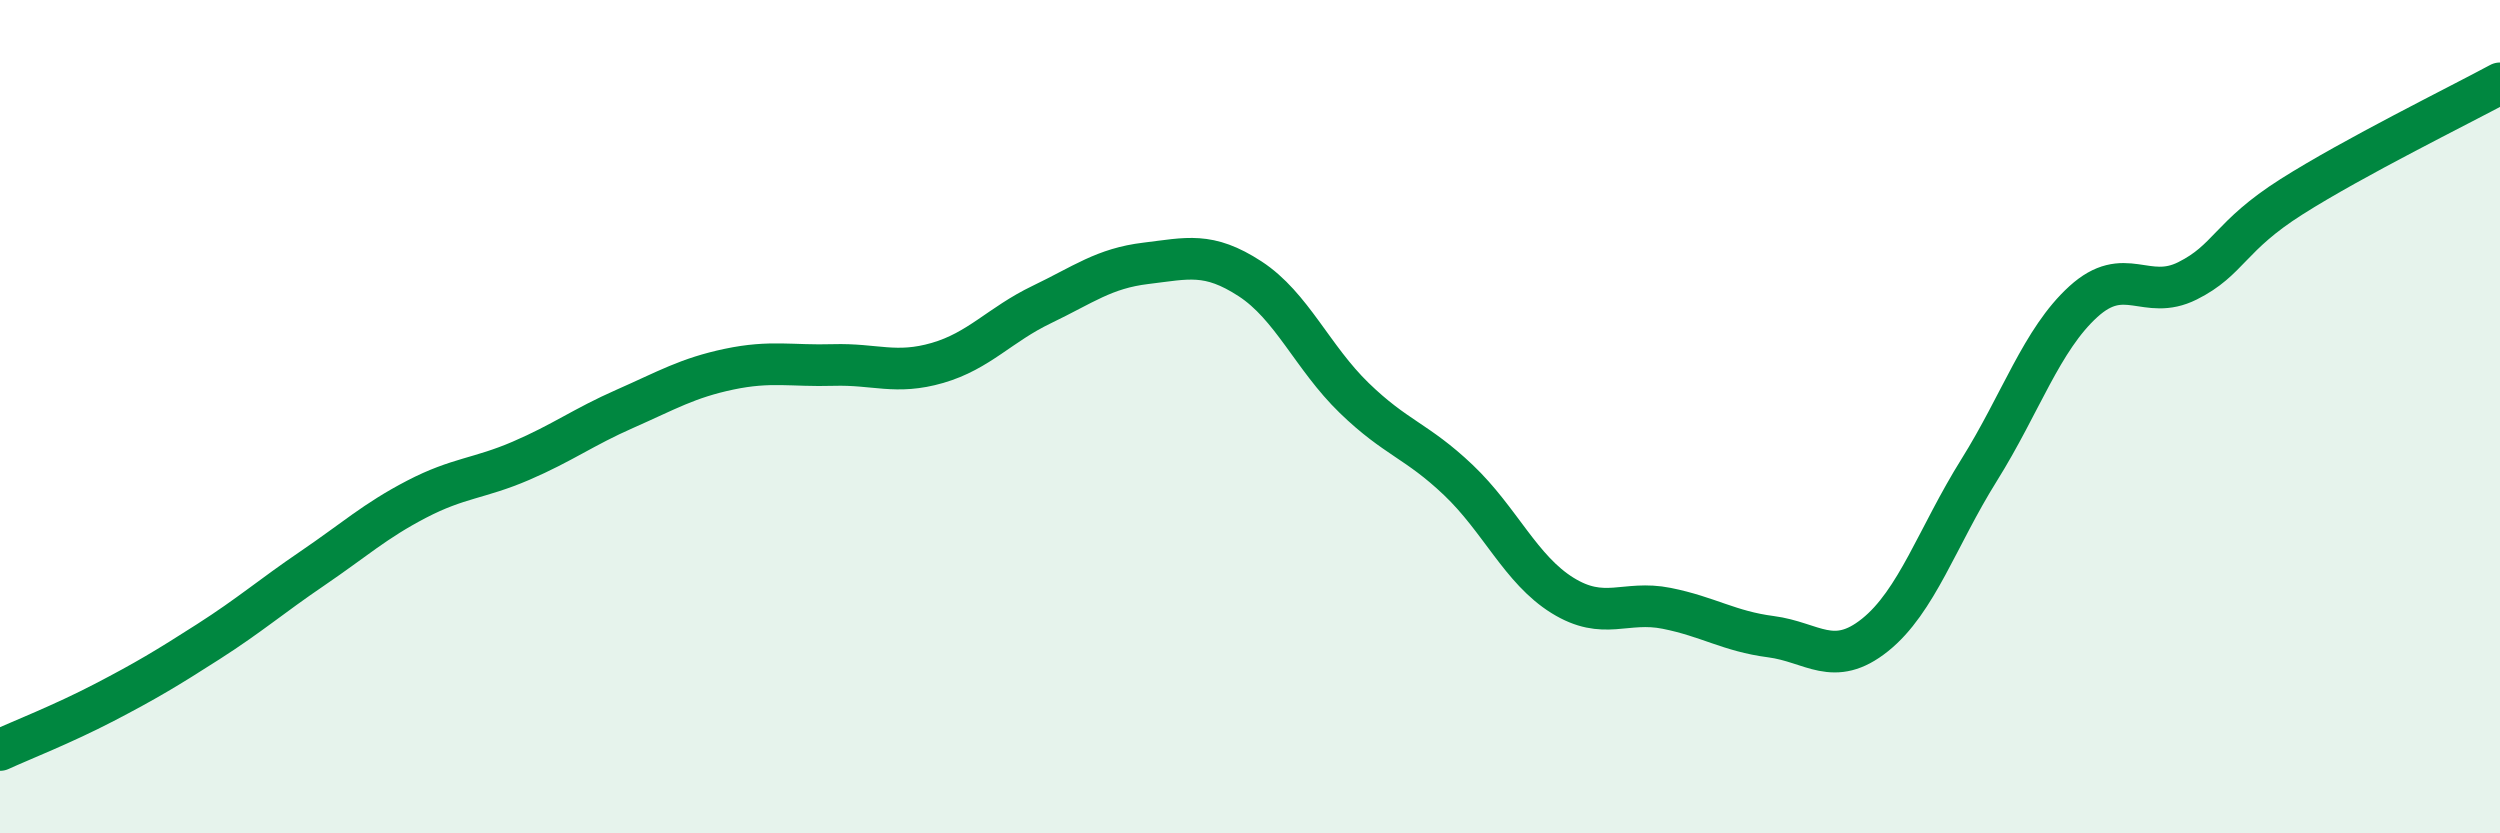 
    <svg width="60" height="20" viewBox="0 0 60 20" xmlns="http://www.w3.org/2000/svg">
      <path
        d="M 0,18 C 0.5,17.77 1.5,17.38 2.5,16.86 C 3.5,16.34 4,16.04 5,15.4 C 6,14.76 6.5,14.32 7.5,13.64 C 8.5,12.96 9,12.5 10,11.98 C 11,11.46 11.5,11.49 12.5,11.06 C 13.5,10.63 14,10.25 15,9.81 C 16,9.37 16.5,9.07 17.5,8.86 C 18.5,8.65 19,8.79 20,8.76 C 21,8.73 21.5,9 22.5,8.71 C 23.5,8.42 24,7.79 25,7.31 C 26,6.83 26.5,6.44 27.5,6.32 C 28.5,6.2 29,6.04 30,6.69 C 31,7.34 31.5,8.58 32.5,9.55 C 33.5,10.52 34,10.57 35,11.52 C 36,12.47 36.5,13.67 37.5,14.29 C 38.5,14.91 39,14.4 40,14.6 C 41,14.8 41.5,15.15 42.5,15.28 C 43.5,15.41 44,16.04 45,15.24 C 46,14.44 46.5,12.88 47.5,11.28 C 48.5,9.68 49,8.15 50,7.24 C 51,6.33 51.5,7.24 52.5,6.74 C 53.5,6.24 53.5,5.67 55,4.72 C 56.5,3.77 59,2.54 60,2L60 20L0 20Z"
        fill="#008740"
        opacity="0.1"
        stroke-linecap="round"
        stroke-linejoin="round"
      />
      <path
        d="M 0,18 C 0.5,17.77 1.5,17.38 2.5,16.86 C 3.5,16.34 4,16.04 5,15.4 C 6,14.76 6.5,14.32 7.5,13.64 C 8.5,12.96 9,12.5 10,11.98 C 11,11.46 11.5,11.49 12.5,11.06 C 13.5,10.63 14,10.25 15,9.81 C 16,9.37 16.5,9.07 17.5,8.86 C 18.5,8.65 19,8.79 20,8.76 C 21,8.73 21.5,9 22.5,8.71 C 23.5,8.42 24,7.79 25,7.31 C 26,6.83 26.5,6.44 27.5,6.32 C 28.5,6.2 29,6.04 30,6.69 C 31,7.34 31.5,8.58 32.5,9.55 C 33.5,10.52 34,10.57 35,11.52 C 36,12.47 36.5,13.67 37.5,14.29 C 38.5,14.91 39,14.4 40,14.6 C 41,14.8 41.5,15.15 42.5,15.28 C 43.5,15.41 44,16.04 45,15.24 C 46,14.44 46.5,12.88 47.5,11.28 C 48.5,9.68 49,8.15 50,7.24 C 51,6.33 51.5,7.24 52.5,6.74 C 53.5,6.24 53.5,5.67 55,4.72 C 56.5,3.77 59,2.54 60,2"
        stroke="#008740"
        stroke-width="1"
        fill="none"
        stroke-linecap="round"
        stroke-linejoin="round"
      />
    </svg>
  